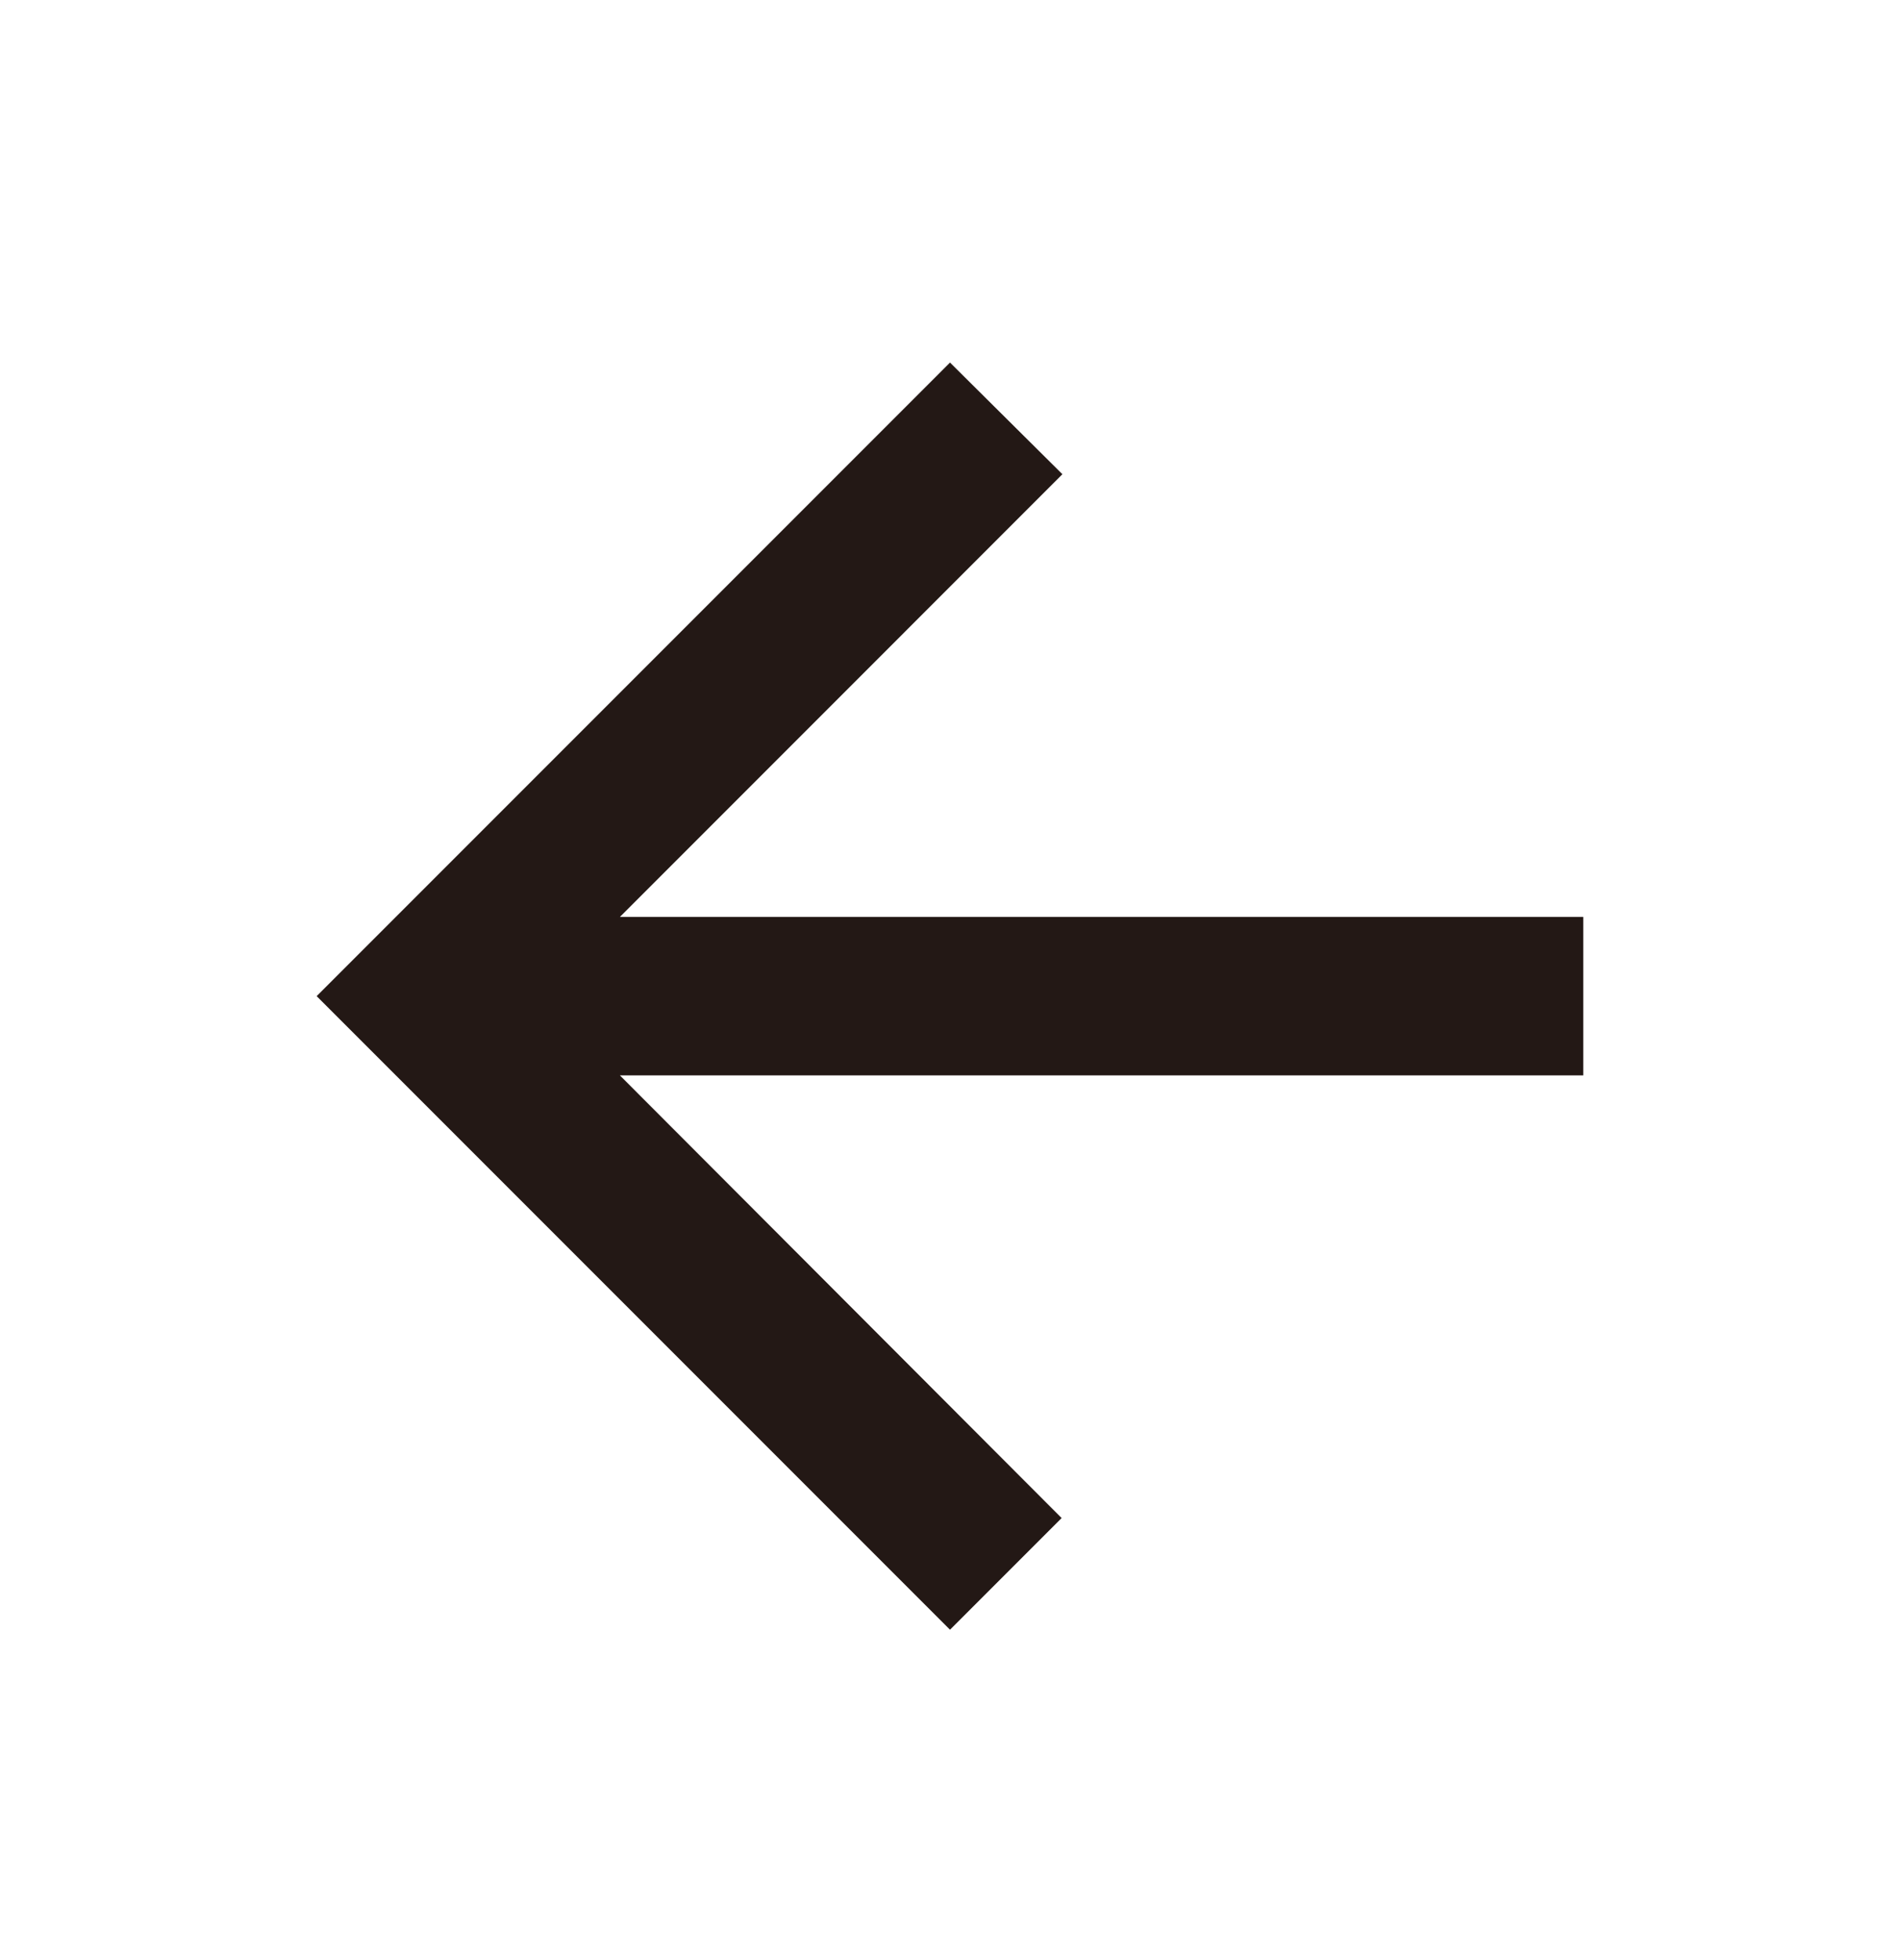 <svg width="32" height="33" viewBox="0 0 32 33" fill="none" xmlns="http://www.w3.org/2000/svg">
<g id="ic:baseline-arrow-back">
<path id="Vector" d="M26.666 15.438L10.44 15.438L17.893 7.984L16 6.104L5.333 16.771L16 27.438L17.88 25.558L10.44 18.105L26.666 18.105L26.666 15.438Z" fill="#231815"/>
</g>
</svg>
